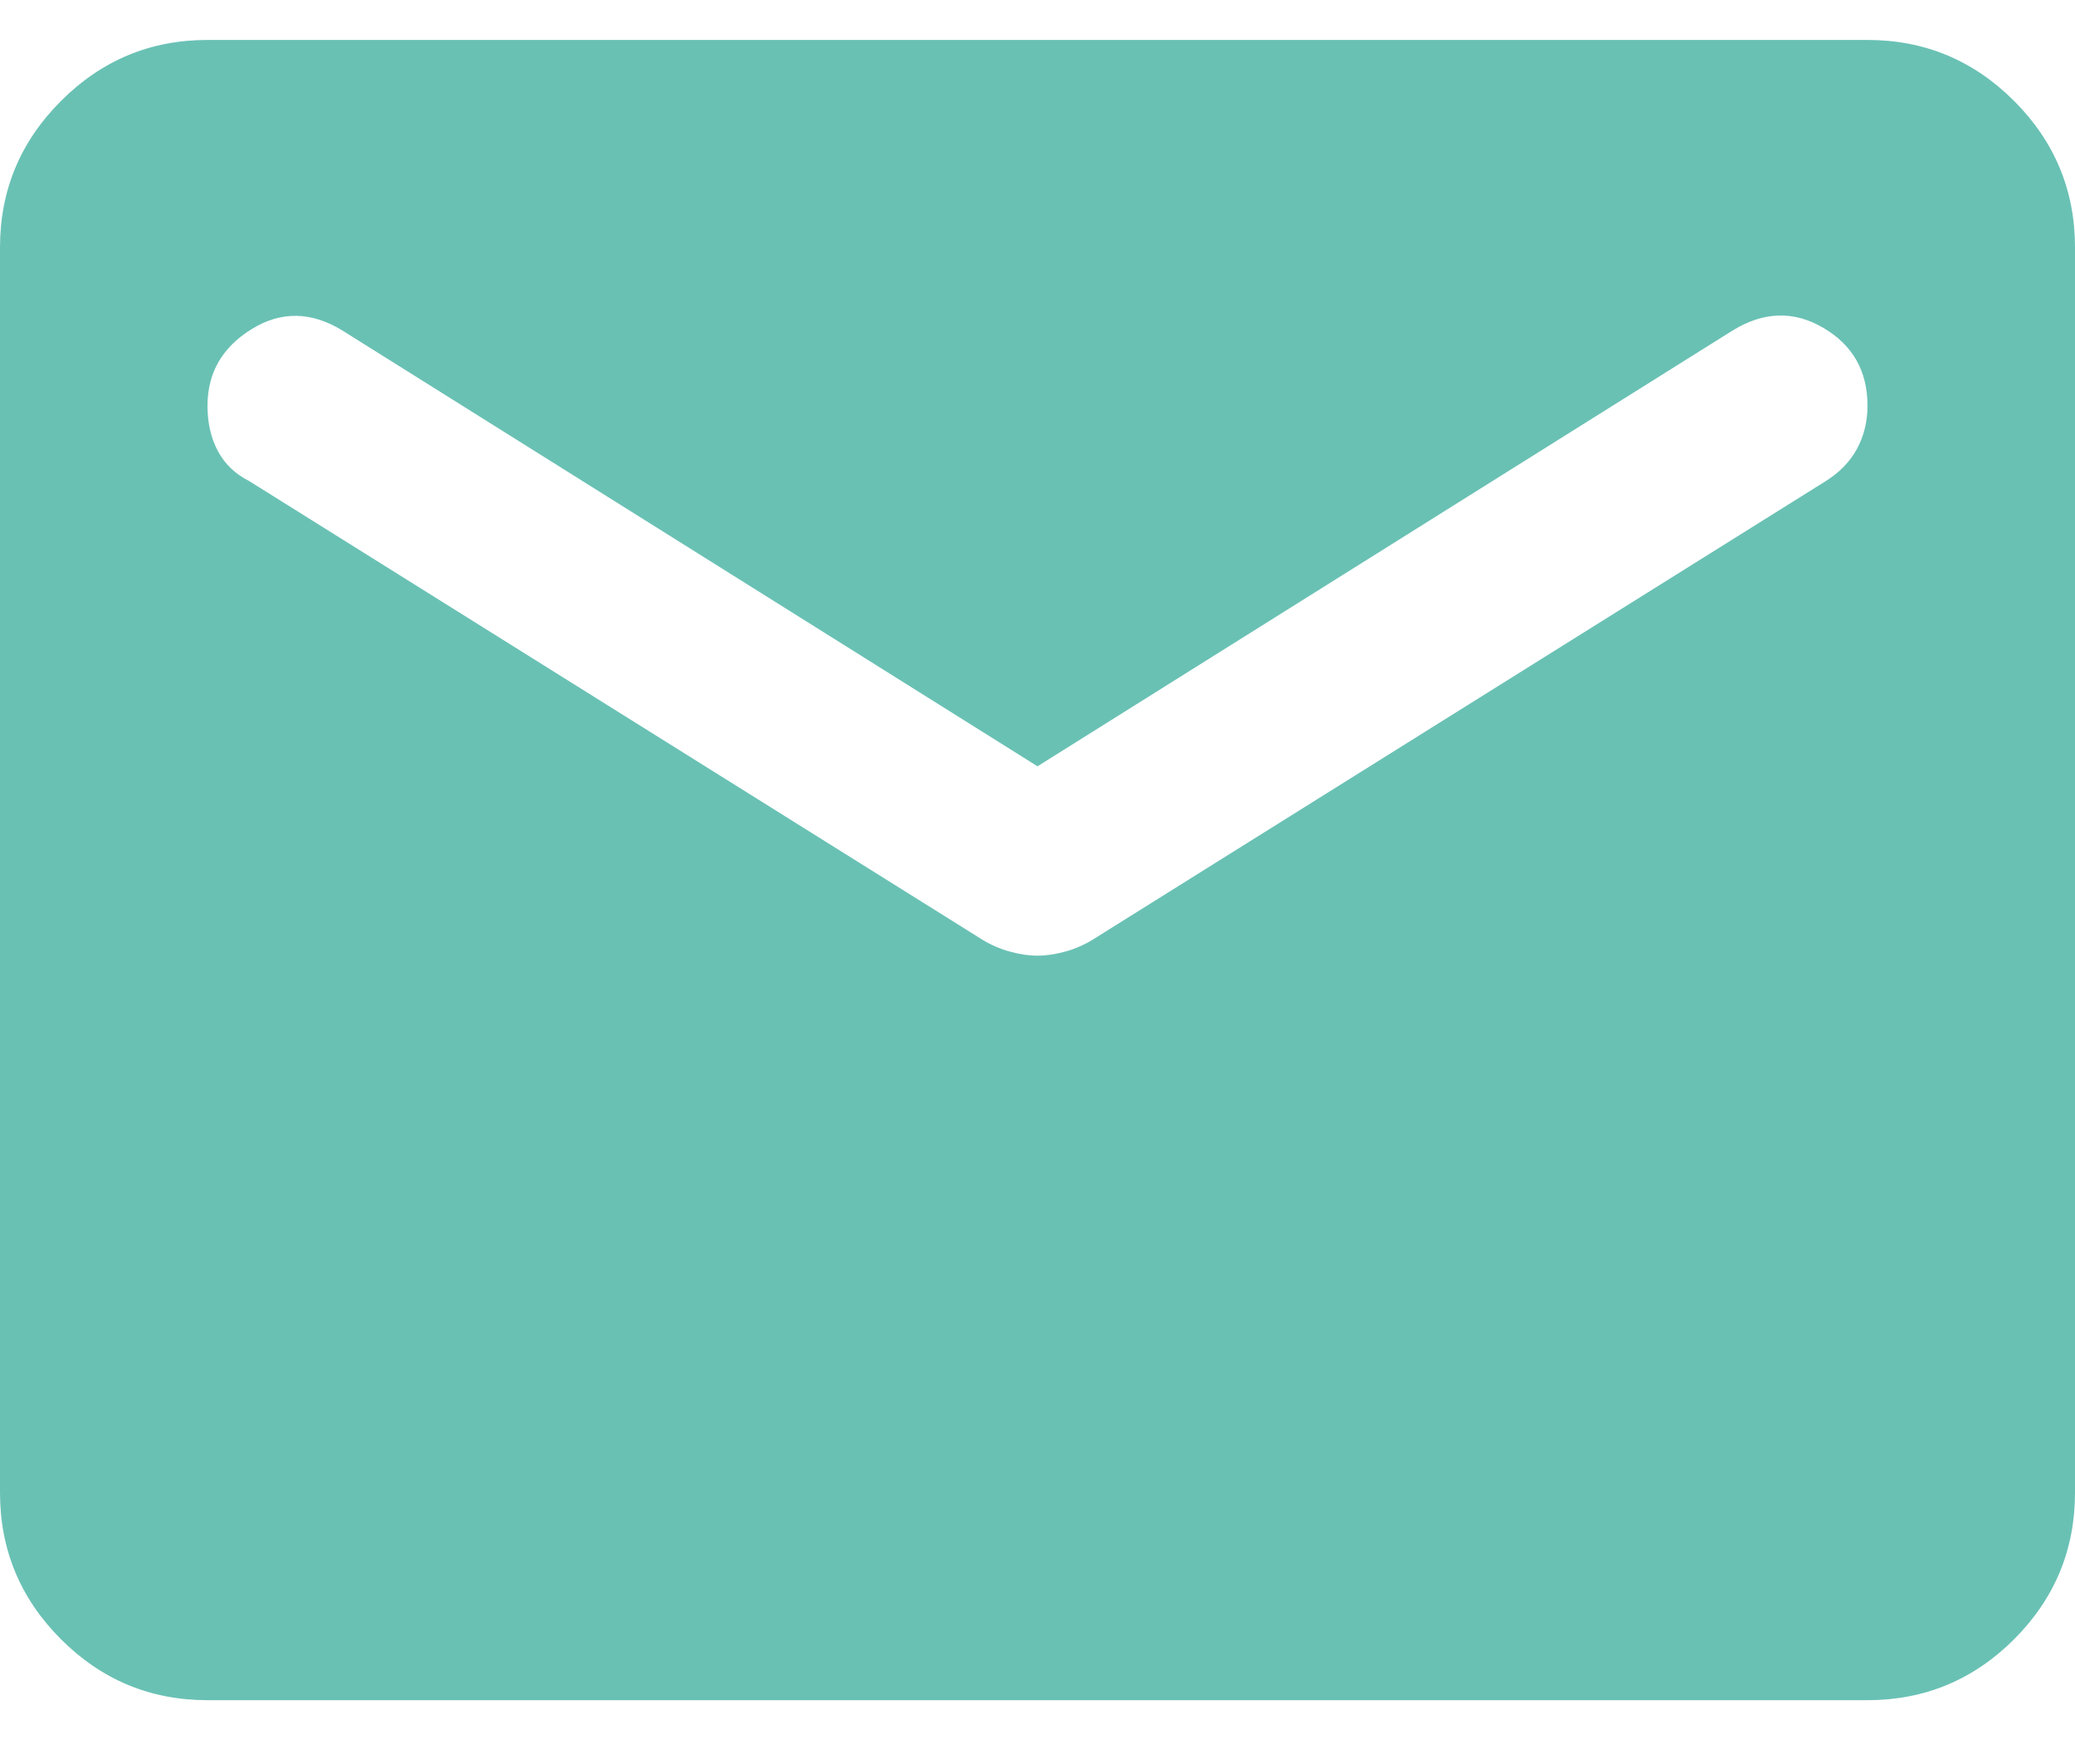<svg width="20" height="17" viewBox="0 0 20 17" fill="none" xmlns="http://www.w3.org/2000/svg">
<path d="M2 16.385C1.45 16.385 0.979 16.189 0.588 15.798C0.196 15.406 0 14.935 0 14.385V2.385C0 1.835 0.196 1.364 0.588 0.973C0.979 0.581 1.45 0.385 2 0.385H18C18.55 0.385 19.021 0.581 19.413 0.973C19.804 1.364 20 1.835 20 2.385V14.385C20 14.935 19.804 15.406 19.413 15.798C19.021 16.189 18.55 16.385 18 16.385H2ZM10 9.21C10.083 9.21 10.171 9.197 10.262 9.172C10.354 9.147 10.442 9.11 10.525 9.06L17.6 4.635C17.733 4.551 17.833 4.447 17.9 4.323C17.967 4.197 18 4.06 18 3.91C18 3.576 17.858 3.326 17.575 3.16C17.292 2.993 17 3.001 16.7 3.185L10 7.385L3.3 3.185C3 3.001 2.708 2.997 2.425 3.172C2.142 3.347 2 3.593 2 3.91C2 4.076 2.033 4.222 2.1 4.347C2.167 4.472 2.267 4.568 2.4 4.635L9.475 9.06C9.558 9.11 9.646 9.147 9.738 9.172C9.829 9.197 9.917 9.21 10 9.21Z" fill="#69C1B4"/>
</svg>